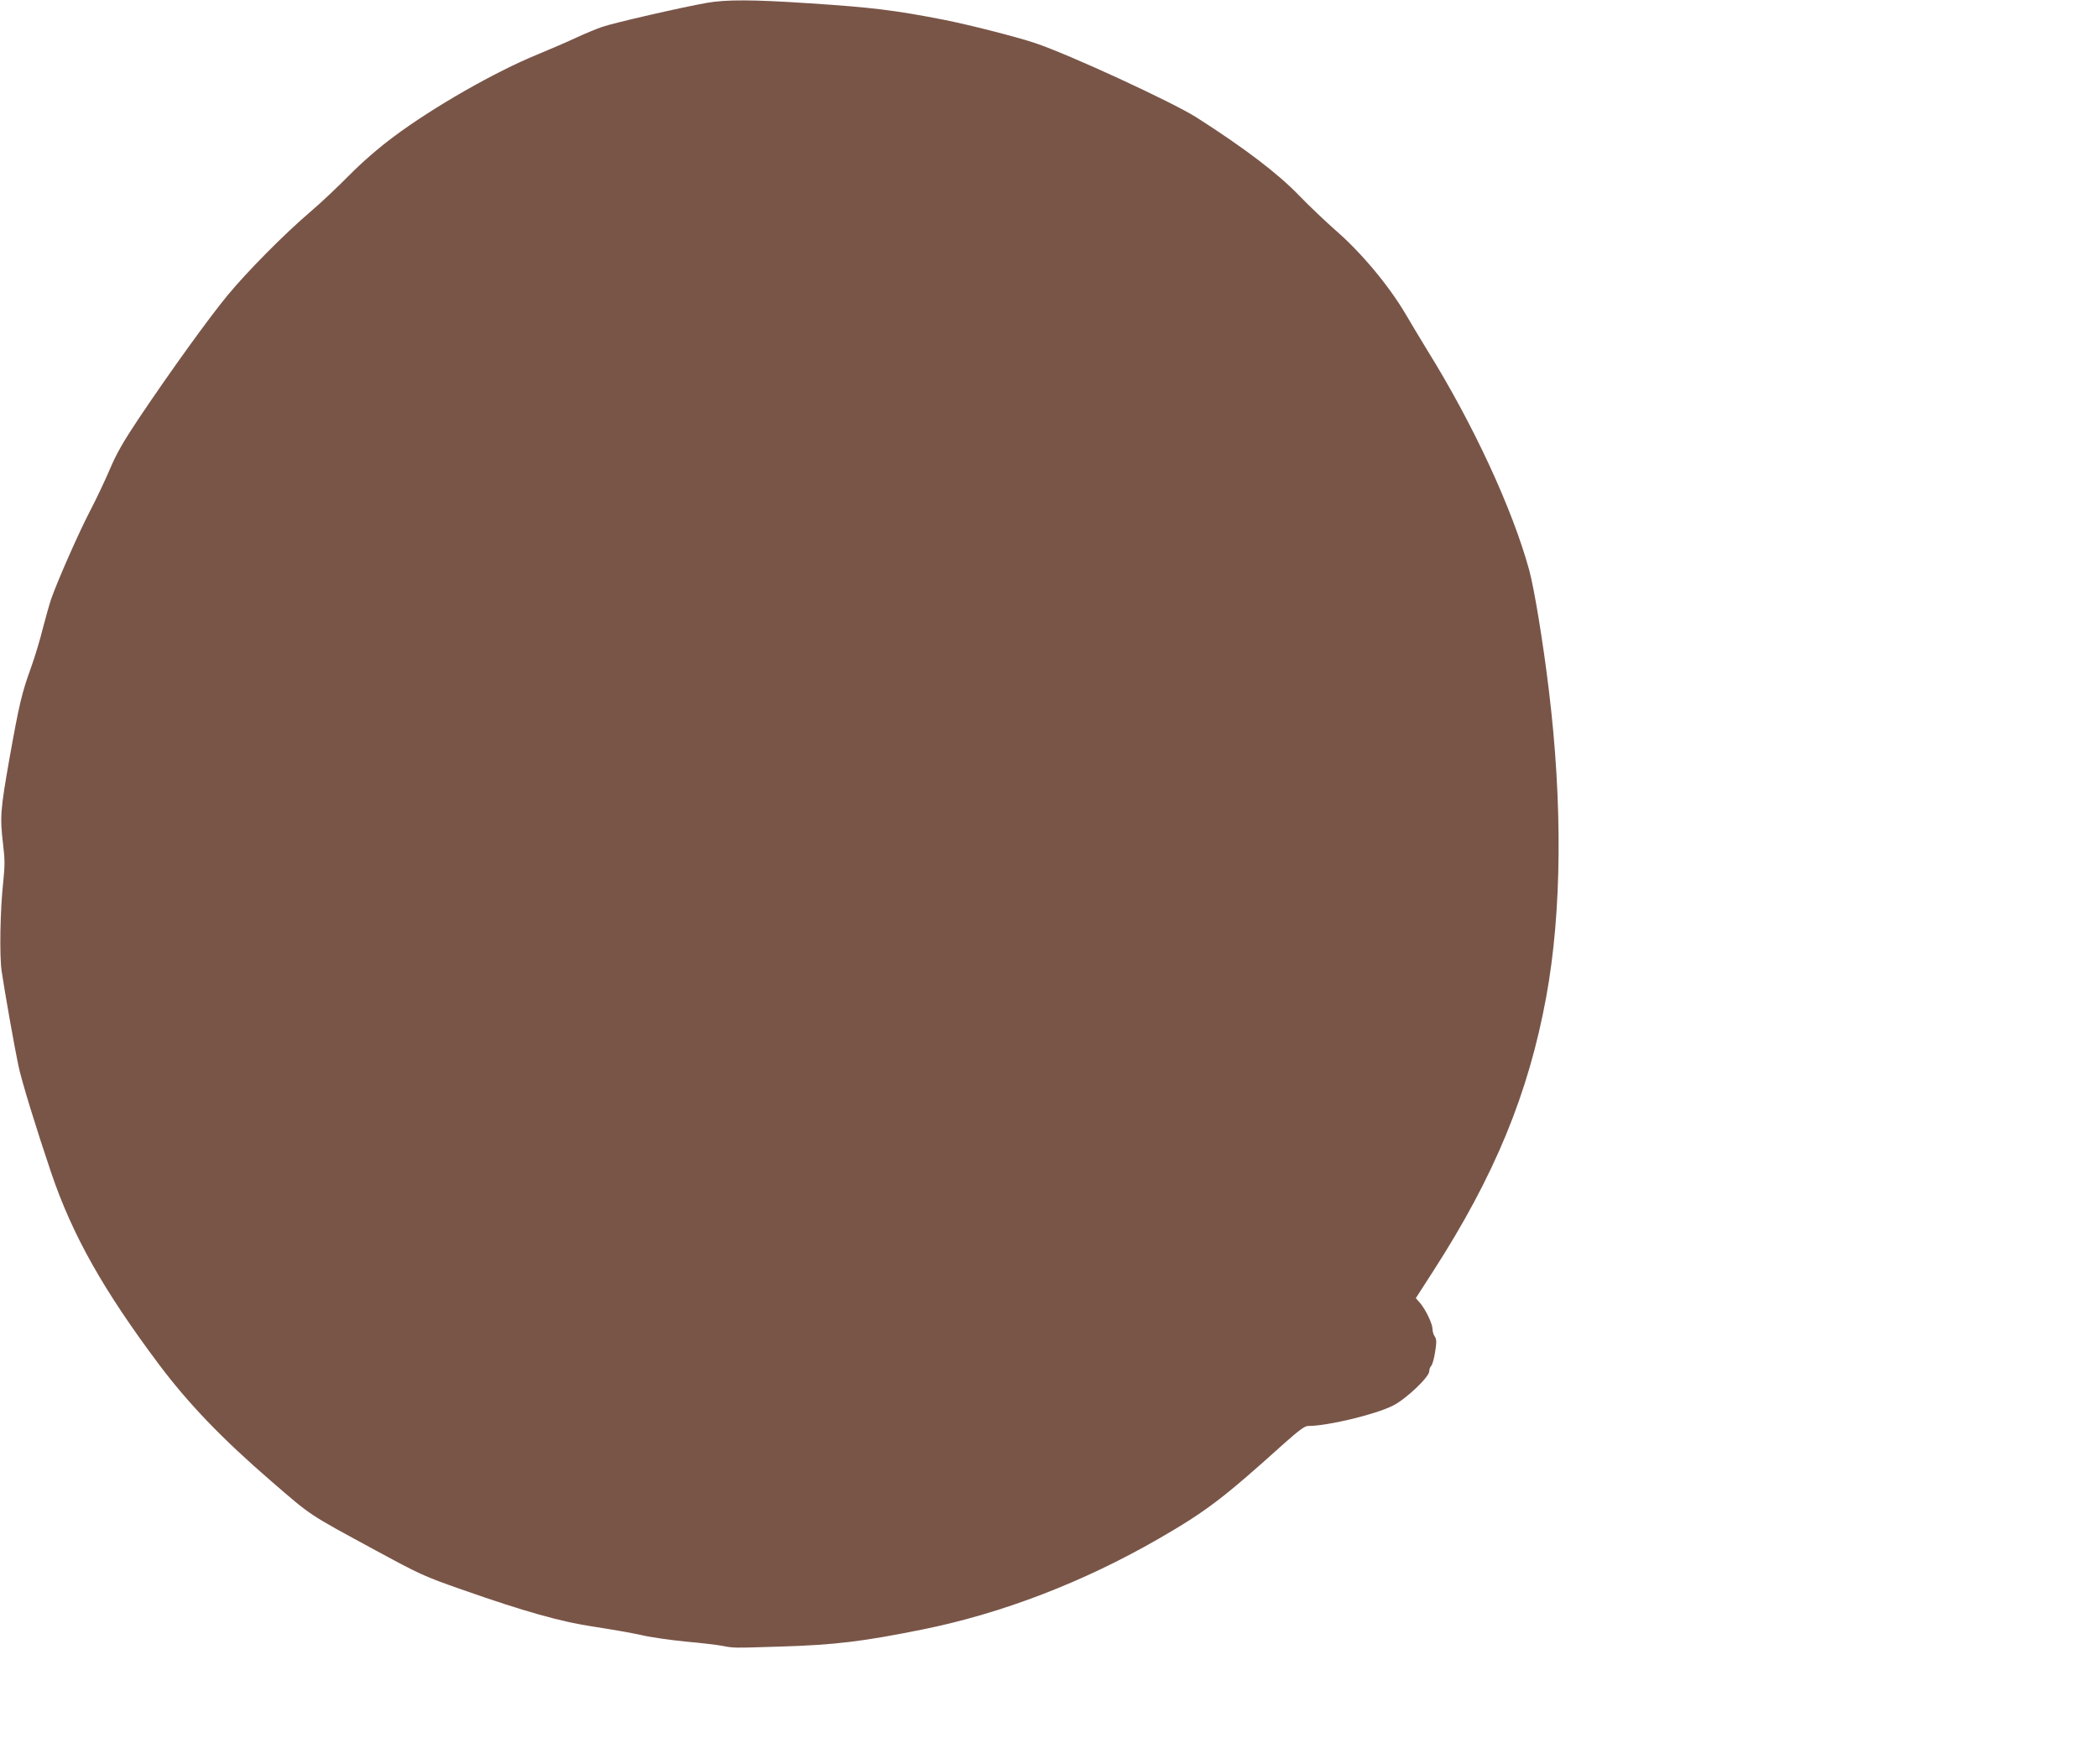 <?xml version="1.0" standalone="no"?>
<!DOCTYPE svg PUBLIC "-//W3C//DTD SVG 20010904//EN"
 "http://www.w3.org/TR/2001/REC-SVG-20010904/DTD/svg10.dtd">
<svg version="1.0" xmlns="http://www.w3.org/2000/svg"
 width="1280pt" height="1076pt" viewBox="0 0 1280 1076"
 preserveAspectRatio="xMidYMid meet">
<g transform="translate(0,1076) scale(0.1,-0.1)"
fill="#795548" stroke="none">
<path d="M4315 10743 c-150 -26 -572 -123 -641 -147 -38 -13 -109 -43 -159
-66 -49 -23 -155 -69 -235 -102 -260 -106 -639 -323 -878 -502 -93 -69 -193
-156 -272 -236 -69 -70 -174 -169 -235 -221 -161 -137 -387 -366 -506 -510
-115 -139 -349 -464 -541 -750 -94 -141 -137 -215 -177 -310 -29 -68 -84 -185
-123 -259 -71 -137 -198 -426 -236 -535 -11 -33 -34 -114 -51 -180 -16 -66
-48 -171 -70 -233 -58 -160 -73 -223 -133 -558 -56 -319 -59 -359 -39 -527 11
-89 11 -128 1 -225 -19 -169 -24 -452 -10 -547 18 -122 79 -468 102 -575 18
-90 110 -388 200 -654 129 -381 318 -717 659 -1172 178 -237 382 -450 684
-711 249 -215 220 -196 635 -421 275 -149 297 -159 525 -239 381 -134 611
-199 811 -228 98 -15 226 -37 284 -50 58 -14 180 -31 270 -40 91 -8 192 -20
225 -26 72 -14 64 -14 350 -5 340 10 509 31 876 105 484 98 978 288 1438 553
289 167 391 244 765 581 89 79 126 107 146 107 120 0 412 70 520 125 80 41
220 174 220 209 0 12 6 28 13 34 6 7 17 45 23 85 9 58 9 76 -2 92 -8 11 -14
31 -14 45 0 33 -40 116 -74 158 l-28 32 105 163 c376 583 583 1086 691 1677
95 519 100 1179 15 1875 -35 289 -88 611 -119 726 -102 372 -338 884 -620
1339 -42 69 -102 168 -132 220 -102 174 -272 379 -433 518 -60 53 -157 145
-215 205 -130 136 -335 292 -629 480 -154 97 -783 387 -988 455 -113 38 -410
113 -553 141 -301 59 -441 76 -825 101 -342 23 -505 23 -620 3z"/>
</g>
</svg>
